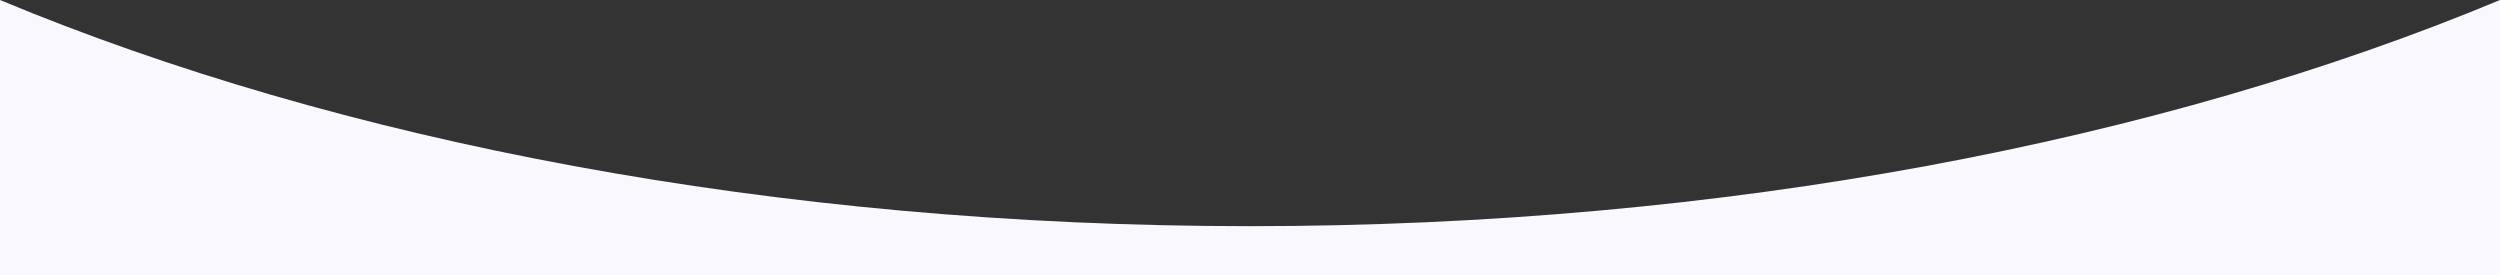 <?xml version="1.0" encoding="utf-8"?>
<!-- Generator: Adobe Illustrator 27.8.1, SVG Export Plug-In . SVG Version: 6.00 Build 0)  -->
<svg version="1.1" id="Calque_1" xmlns="http://www.w3.org/2000/svg" xmlns:xlink="http://www.w3.org/1999/xlink" x="0px" y="0px"
	 viewBox="0 0 1920 211.2" style="enable-background:new 0 0 1920 211.2;" xml:space="preserve">
<rect x="0" y="0" width="1920" height="211.2" fill="#333333" stroke="none"/>
<style type="text/css">
	.st0{display:none;}
	.st1{display:inline;}
	.st2{fill:#FFFFFF;}
	.st3{fill:#E6EFFC;}
	.st4{display:inline;fill:#117DA8;}
	.st5{fill:#F8F8FE;}
</style>
<g id="Calque_1_00000132766720481598143320000005805432116976979329_" class="st0">
	<g class="st1">
		<rect y="-868.8" class="st2" width="1920" height="1080"/>
	</g>
</g>
<g id="Calque_2_00000101793372714173931360000013043840066681569435_" class="st0">
	<g class="st1">
		<ellipse class="st3" cx="960" cy="-576.3" rx="1500" ry="750"/>
	</g>
	<ellipse class="st4" cx="960" cy="-601.1" rx="1500" ry="750"/>
</g>
<g id="Calque_3">
	<g>
		<g>
			<path class="st5" d="M0,0v211.2h1920V0c-260.1,108.4-594.8,173.7-960,173.7S260.1,108.4,0,0z"/>
		</g>
	</g>
</g>
</svg>
